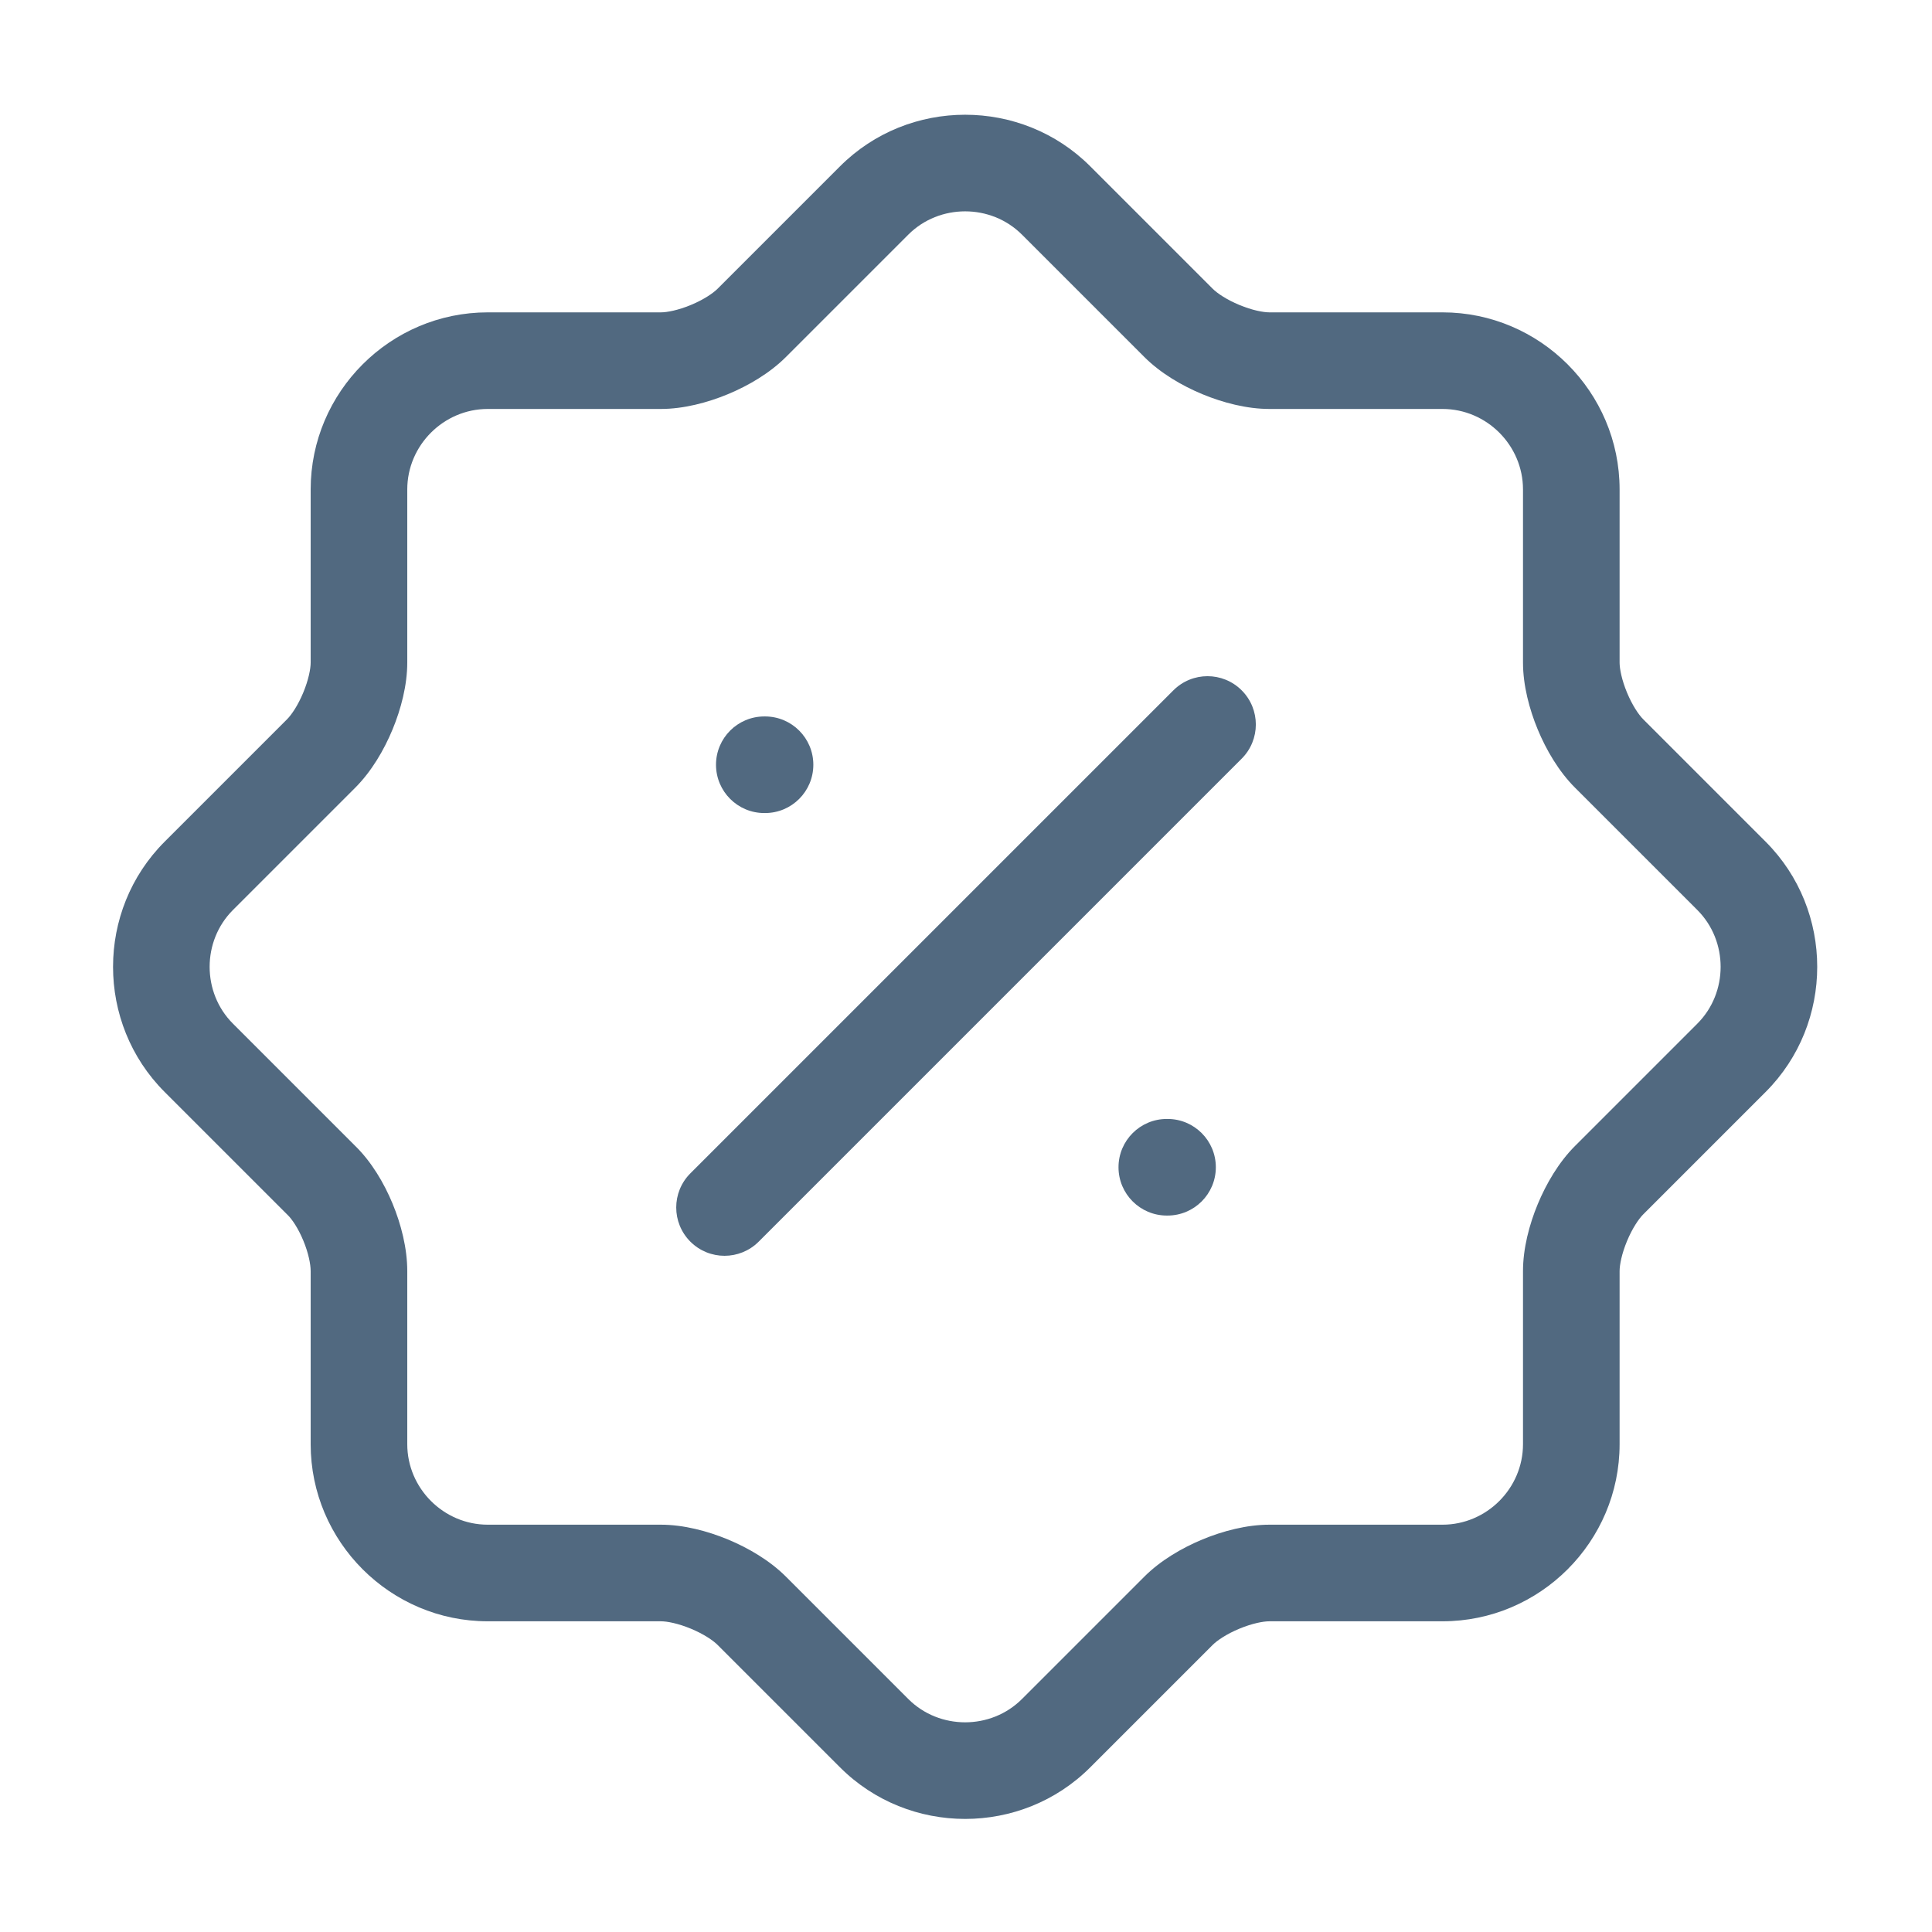 <svg width="96" height="96" viewBox="0 0 96 96" fill="none" xmlns="http://www.w3.org/2000/svg">
<path fill-rule="evenodd" clip-rule="evenodd" d="M50.78 11.658C49.237 10.116 46.677 10.116 45.134 11.658L39.054 17.738C38.246 18.546 37.178 19.169 36.166 19.588C35.156 20.007 33.966 20.321 32.837 20.321H24.237C22.043 20.321 20.237 22.127 20.237 24.321V32.921C20.237 34.05 19.923 35.24 19.504 36.25C19.085 37.262 18.462 38.33 17.654 39.138L11.574 45.218C10.031 46.761 10.031 49.322 11.574 50.864L17.64 56.93C18.462 57.728 19.087 58.796 19.504 59.802C19.927 60.822 20.237 62.02 20.237 63.161V71.761C20.237 73.956 22.043 75.761 24.237 75.761H32.837C33.966 75.761 35.156 76.076 36.166 76.494C37.178 76.914 38.246 77.536 39.054 78.344L45.134 84.424C46.677 85.967 49.237 85.967 50.78 84.424L56.86 78.344C57.668 77.536 58.736 76.914 59.748 76.494C60.758 76.076 61.948 75.761 63.077 75.761H71.677C73.871 75.761 75.677 73.956 75.677 71.761V63.161C75.677 62.032 75.991 60.842 76.41 59.832C76.83 58.821 77.452 57.752 78.26 56.944L84.34 50.864C85.883 49.322 85.883 46.761 84.34 45.218L78.26 39.138C77.452 38.33 76.83 37.262 76.41 36.25C75.991 35.24 75.677 34.05 75.677 32.921V24.321C75.677 22.127 73.872 20.321 71.677 20.321H63.077C61.948 20.321 60.758 20.007 59.748 19.588C58.736 19.169 57.668 18.546 56.86 17.738L50.78 11.658ZM41.74 8.264C45.157 4.847 50.757 4.847 54.174 8.264L60.254 14.344C60.486 14.576 60.958 14.894 61.586 15.154C62.216 15.415 62.766 15.521 63.077 15.521H71.677C76.523 15.521 80.477 19.476 80.477 24.321V32.921C80.477 33.232 80.583 33.782 80.844 34.412C81.105 35.041 81.422 35.512 81.654 35.744L87.734 41.824C91.151 45.241 91.151 50.841 87.734 54.258L81.654 60.338C81.422 60.571 81.105 61.042 80.844 61.671C80.583 62.3 80.477 62.85 80.477 63.161V71.761C80.477 76.606 76.523 80.561 71.677 80.561H63.077C62.766 80.561 62.216 80.667 61.586 80.928C60.958 81.189 60.486 81.506 60.254 81.738L54.174 87.818C50.757 91.236 45.157 91.236 41.74 87.818L35.66 81.738C35.428 81.506 34.956 81.189 34.328 80.928C33.698 80.667 33.148 80.561 32.837 80.561H24.237C19.392 80.561 15.437 76.606 15.437 71.761V63.161C15.437 62.823 15.328 62.261 15.07 61.641C14.811 61.015 14.501 60.571 14.294 60.371C14.282 60.361 14.271 60.349 14.26 60.338L8.18 54.258C8.18 54.258 8.18 54.258 8.18 54.258C4.763 50.841 4.763 45.241 8.18 41.824C8.18 41.824 8.18 41.824 8.18 41.824L14.26 35.744C14.492 35.512 14.809 35.041 15.07 34.412C15.331 33.782 15.437 33.232 15.437 32.921V24.321C15.437 19.476 19.392 15.521 24.237 15.521H32.837C33.148 15.521 33.698 15.415 34.328 15.154C34.956 14.894 35.428 14.576 35.66 14.344C35.66 14.344 35.66 14.344 35.66 14.344L41.74 8.264Z" fill="#173756" fill-opacity="0.75"/>
<path fill-rule="evenodd" clip-rule="evenodd" d="M61.699 34.303C62.636 35.24 62.636 36.759 61.699 37.697L37.699 61.697C36.761 62.634 35.242 62.634 34.304 61.697C33.367 60.759 33.367 59.24 34.304 58.303L58.304 34.303C59.242 33.365 60.761 33.365 61.699 34.303Z" fill="#173756" fill-opacity="0.75"/>
<path fill-rule="evenodd" clip-rule="evenodd" d="M55.578 58C55.578 56.674 56.653 55.6 57.978 55.6H58.014C59.34 55.6 60.414 56.674 60.414 58C60.414 59.325 59.34 60.4 58.014 60.4H57.978C56.653 60.4 55.578 59.325 55.578 58Z" fill="#173756" fill-opacity="0.75"/>
<path fill-rule="evenodd" clip-rule="evenodd" d="M35.578 38C35.578 36.674 36.653 35.6 37.978 35.6H38.014C39.34 35.6 40.414 36.674 40.414 38C40.414 39.325 39.34 40.4 38.014 40.4H37.978C36.653 40.4 35.578 39.325 35.578 38Z" fill="#173756" fill-opacity="0.75"/>
</svg>
